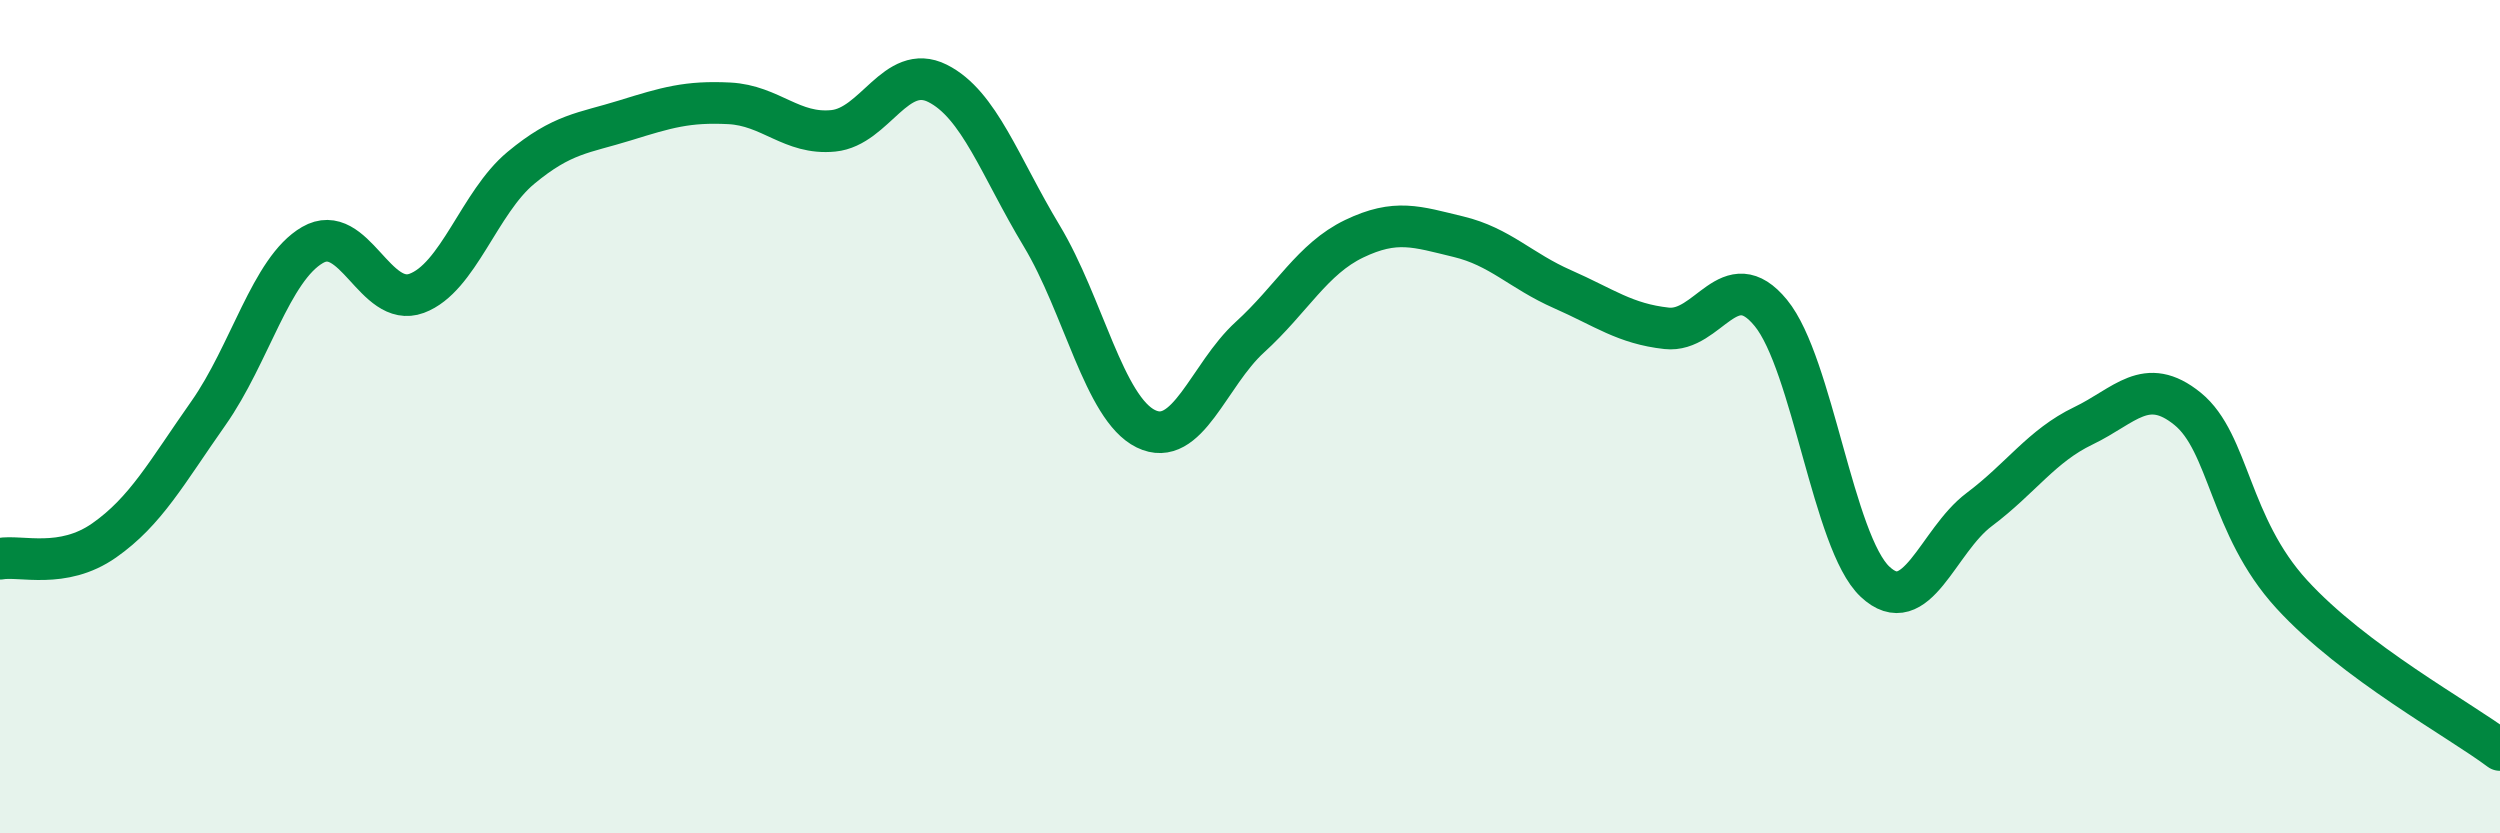 
    <svg width="60" height="20" viewBox="0 0 60 20" xmlns="http://www.w3.org/2000/svg">
      <path
        d="M 0,13.41 C 0.5,13.32 1.5,13.67 2.5,12.97 C 3.5,12.27 4,11.34 5,9.92 C 6,8.5 6.5,6.46 7.5,5.88 C 8.5,5.3 9,7.41 10,7.04 C 11,6.67 11.5,4.86 12.5,4.03 C 13.5,3.2 14,3.2 15,2.89 C 16,2.58 16.5,2.43 17.5,2.48 C 18.5,2.53 19,3.24 20,3.14 C 21,3.04 21.5,1.5 22.5,2 C 23.5,2.5 24,4 25,5.66 C 26,7.32 26.5,9.8 27.5,10.29 C 28.5,10.78 29,9 30,8.09 C 31,7.18 31.5,6.21 32.5,5.73 C 33.5,5.25 34,5.44 35,5.68 C 36,5.92 36.5,6.5 37.5,6.94 C 38.5,7.38 39,7.77 40,7.88 C 41,7.99 41.5,6.29 42.5,7.51 C 43.5,8.73 44,13.02 45,13.96 C 46,14.9 46.5,12.98 47.5,12.23 C 48.5,11.48 49,10.7 50,10.22 C 51,9.74 51.5,9 52.5,9.81 C 53.5,10.62 53.5,12.62 55,14.26 C 56.5,15.9 59,17.25 60,18L60 20L0 20Z"
        fill="#008740"
        opacity="0.1"
        stroke-linecap="round"
        stroke-linejoin="round"
      />
      <path
        d="M 0,13.41 C 0.5,13.32 1.5,13.67 2.5,12.97 C 3.5,12.27 4,11.34 5,9.92 C 6,8.5 6.5,6.46 7.5,5.88 C 8.5,5.3 9,7.41 10,7.04 C 11,6.67 11.5,4.86 12.5,4.03 C 13.5,3.2 14,3.2 15,2.89 C 16,2.58 16.5,2.43 17.5,2.48 C 18.5,2.53 19,3.24 20,3.14 C 21,3.04 21.5,1.5 22.5,2 C 23.5,2.5 24,4 25,5.66 C 26,7.32 26.5,9.8 27.5,10.29 C 28.5,10.78 29,9 30,8.09 C 31,7.18 31.5,6.21 32.5,5.73 C 33.5,5.25 34,5.44 35,5.68 C 36,5.92 36.5,6.5 37.5,6.94 C 38.5,7.38 39,7.77 40,7.88 C 41,7.99 41.5,6.29 42.5,7.51 C 43.5,8.73 44,13.02 45,13.96 C 46,14.9 46.5,12.98 47.5,12.23 C 48.5,11.48 49,10.7 50,10.22 C 51,9.74 51.5,9 52.5,9.81 C 53.5,10.62 53.5,12.62 55,14.26 C 56.5,15.9 59,17.25 60,18"
        stroke="#008740"
        stroke-width="1"
        fill="none"
        stroke-linecap="round"
        stroke-linejoin="round"
      />
    </svg>
  